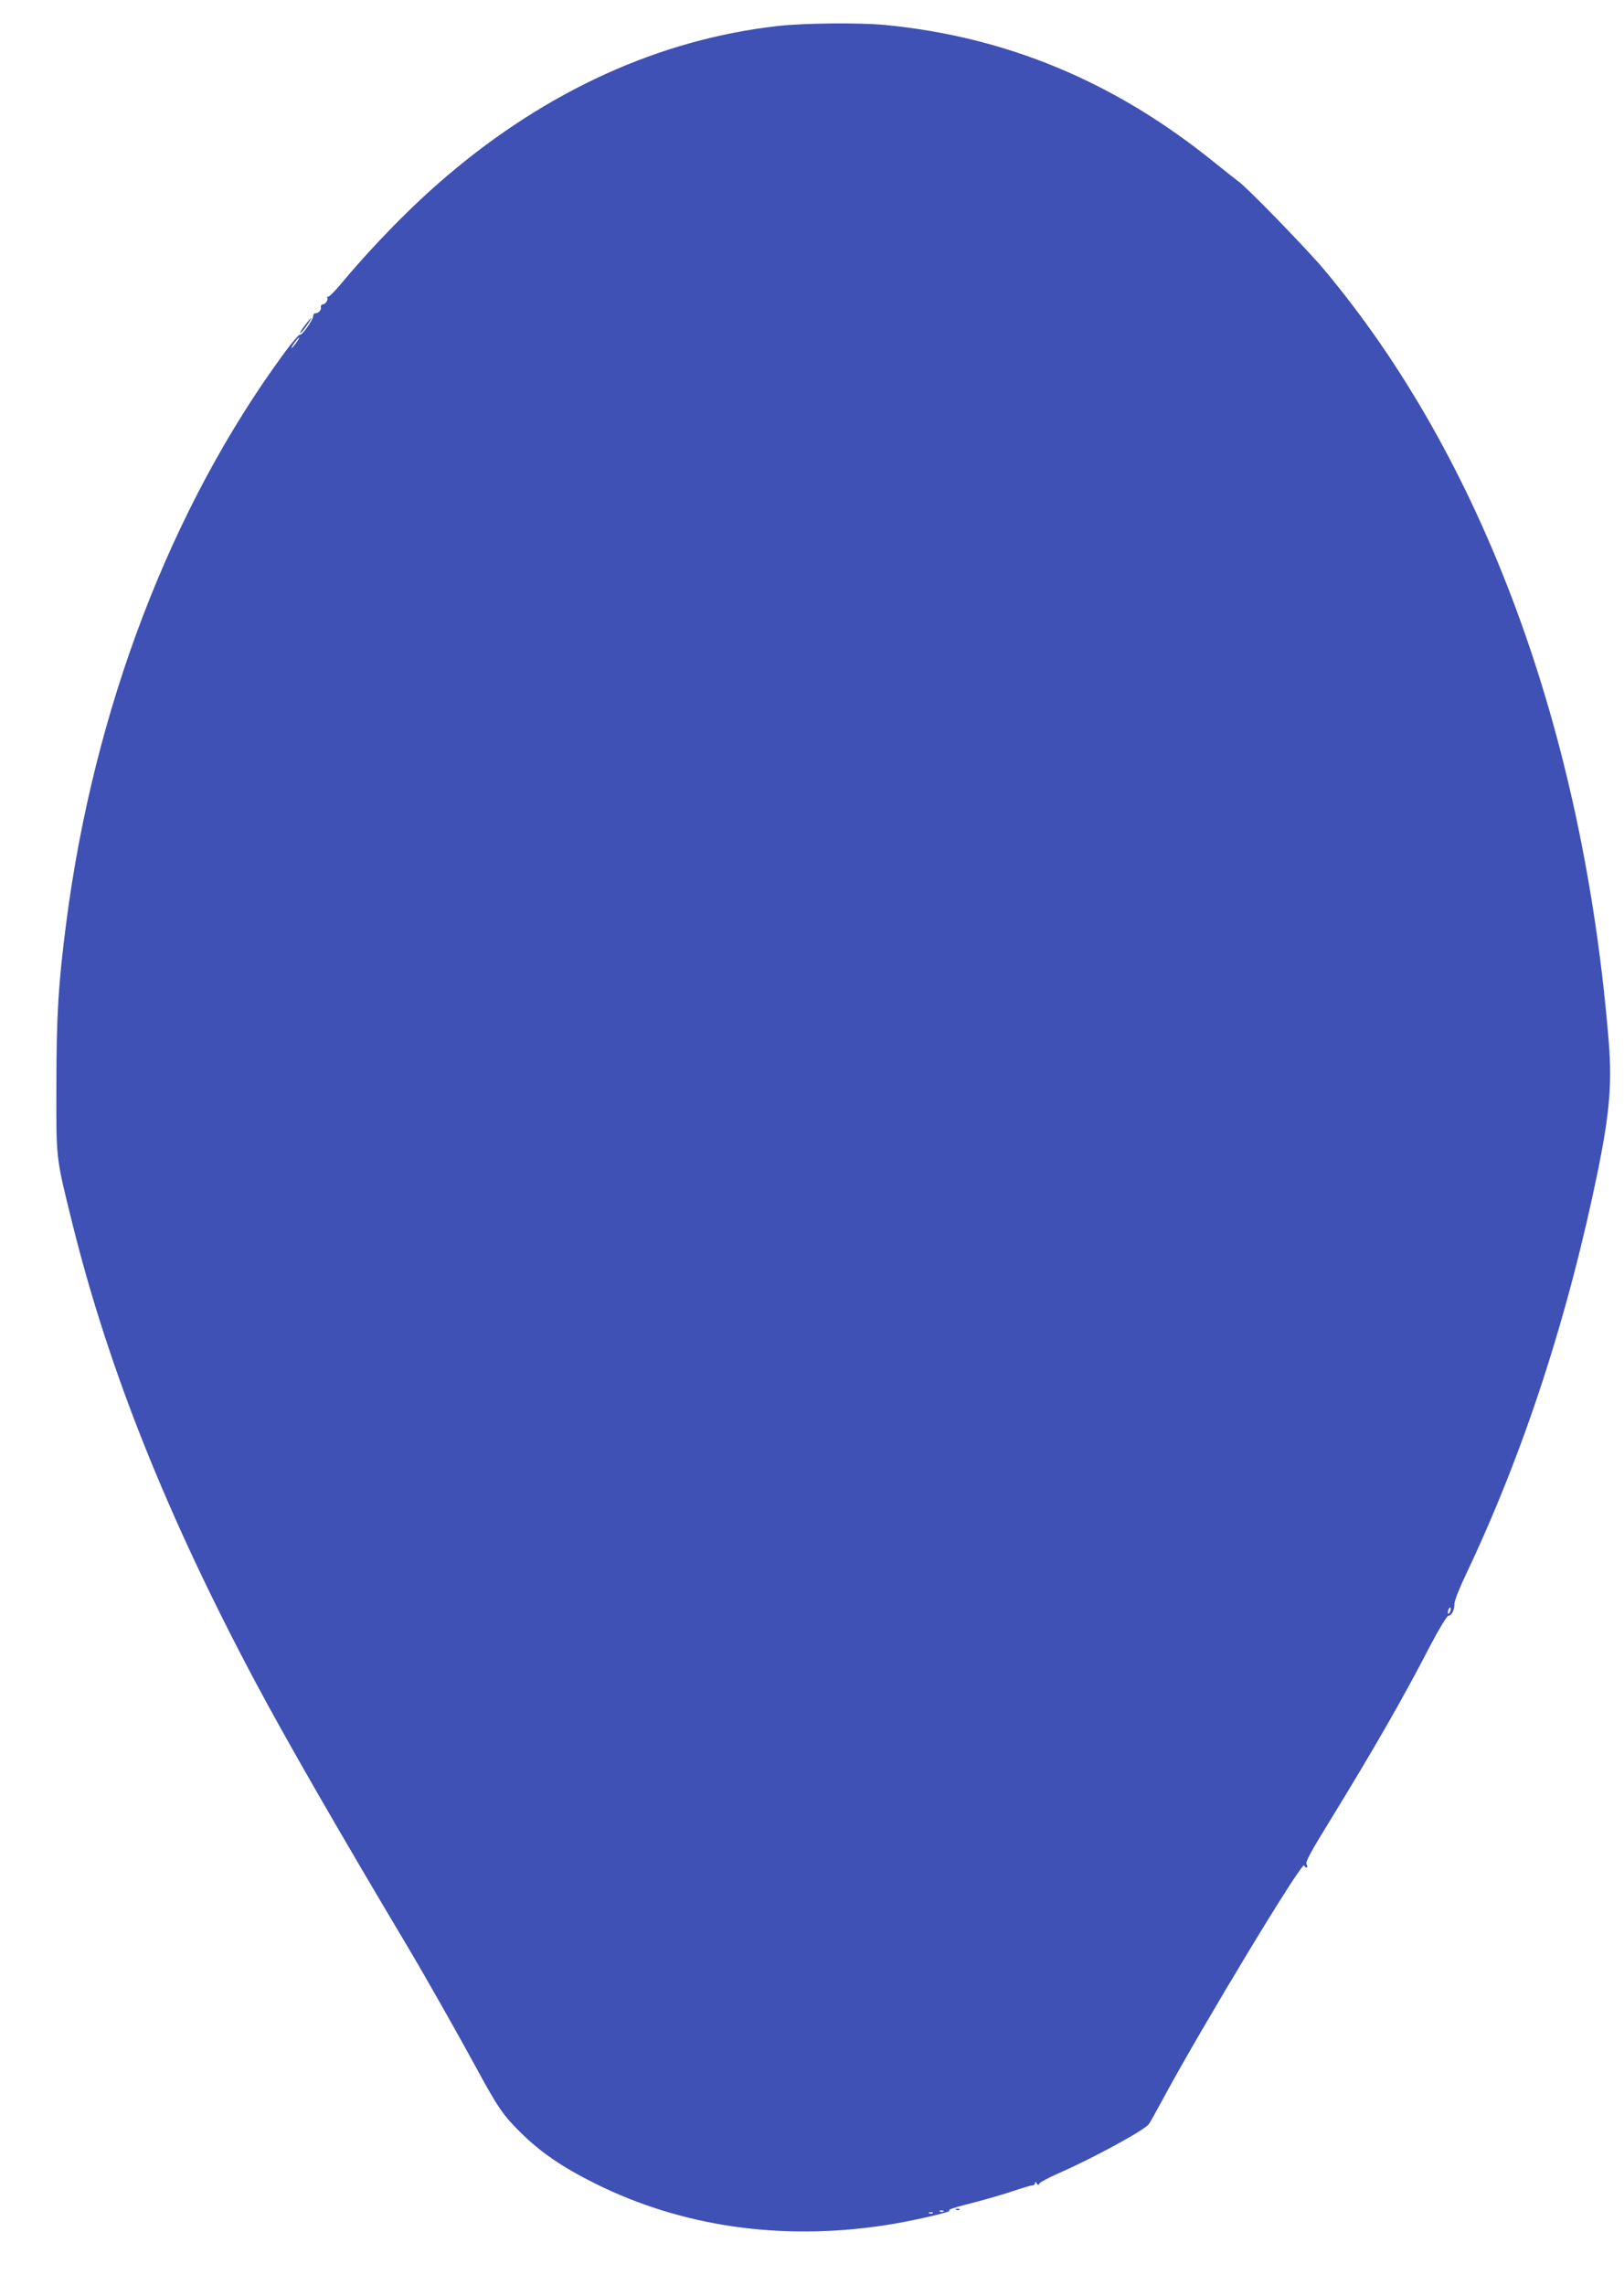 <?xml version="1.0" standalone="no"?>
<!DOCTYPE svg PUBLIC "-//W3C//DTD SVG 20010904//EN"
 "http://www.w3.org/TR/2001/REC-SVG-20010904/DTD/svg10.dtd">
<svg version="1.0" xmlns="http://www.w3.org/2000/svg"
 width="910pt" height="1280pt" viewBox="0 0 910 1280"
 preserveAspectRatio="xMidYMid meet">
<g transform="translate(0,1280) scale(0.1,-0.1)"
fill="#3f51b5" stroke="none">
<path d="M4355 12654 c-659 -75 -1288 -361 -1850 -839 -197 -167 -415 -390
-590 -600 -37 -44 -71 -79 -77 -77 -5 1 -7 -1 -4 -6 7 -11 -11 -37 -26 -37 -7
0 -12 -8 -10 -17 3 -16 -14 -33 -33 -33 -5 0 -10 -7 -10 -15 0 -21 -64 -112
-75 -105 -4 3 -44 -43 -87 -102 -634 -862 -1067 -1992 -1222 -3193 -44 -339
-55 -521 -55 -910 -1 -421 -4 -394 90 -775 203 -816 527 -1629 1022 -2560 168
-316 464 -831 857 -1490 88 -147 281 -488 380 -670 123 -227 155 -274 252
-369 112 -111 235 -195 418 -286 484 -241 1038 -321 1615 -235 139 20 399 79
370 84 -15 2 27 17 107 37 73 18 180 49 238 68 59 20 113 36 121 36 8 0 14 6
14 13 0 9 3 8 9 -2 7 -11 10 -11 17 1 5 7 54 33 109 57 187 82 473 237 502
273 6 7 43 74 83 148 215 398 778 1330 788 1302 2 -7 8 -12 13 -12 6 0 6 7 0
18 -7 14 22 67 139 257 239 390 401 671 556 971 48 91 92 164 100 164 18 0 34
32 34 68 0 16 29 90 65 165 324 682 573 1447 741 2270 63 313 77 480 59 707
-141 1746 -707 3276 -1604 4340 -95 112 -433 460 -473 485 -8 6 -71 55 -139
110 -555 448 -1158 699 -1838 765 -142 14 -461 11 -606 -6z m-2695 -1774 c-12
-16 -24 -30 -26 -30 -3 0 4 14 16 30 12 17 24 30 26 30 3 0 -4 -13 -16 -30z
m6466 -7106 c-4 -9 -9 -15 -11 -12 -3 3 -3 13 1 22 4 9 9 15 11 12 3 -3 3 -13
-1 -22z m-2839 -3360 c-3 -3 -12 -4 -19 -1 -8 3 -5 6 6 6 11 1 17 -2 13 -5z
m-60 -10 c-3 -3 -12 -4 -19 -1 -8 3 -5 6 6 6 11 1 17 -2 13 -5z"/>
<path d="M1710 10980 c-18 -23 -30 -43 -28 -45 2 -3 19 15 36 40 39 56 34 59
-8 5z"/>
<path d="M5358 423 c7 -3 16 -2 19 1 4 3 -2 6 -13 5 -11 0 -14 -3 -6 -6z"/>
</g>
</svg>
